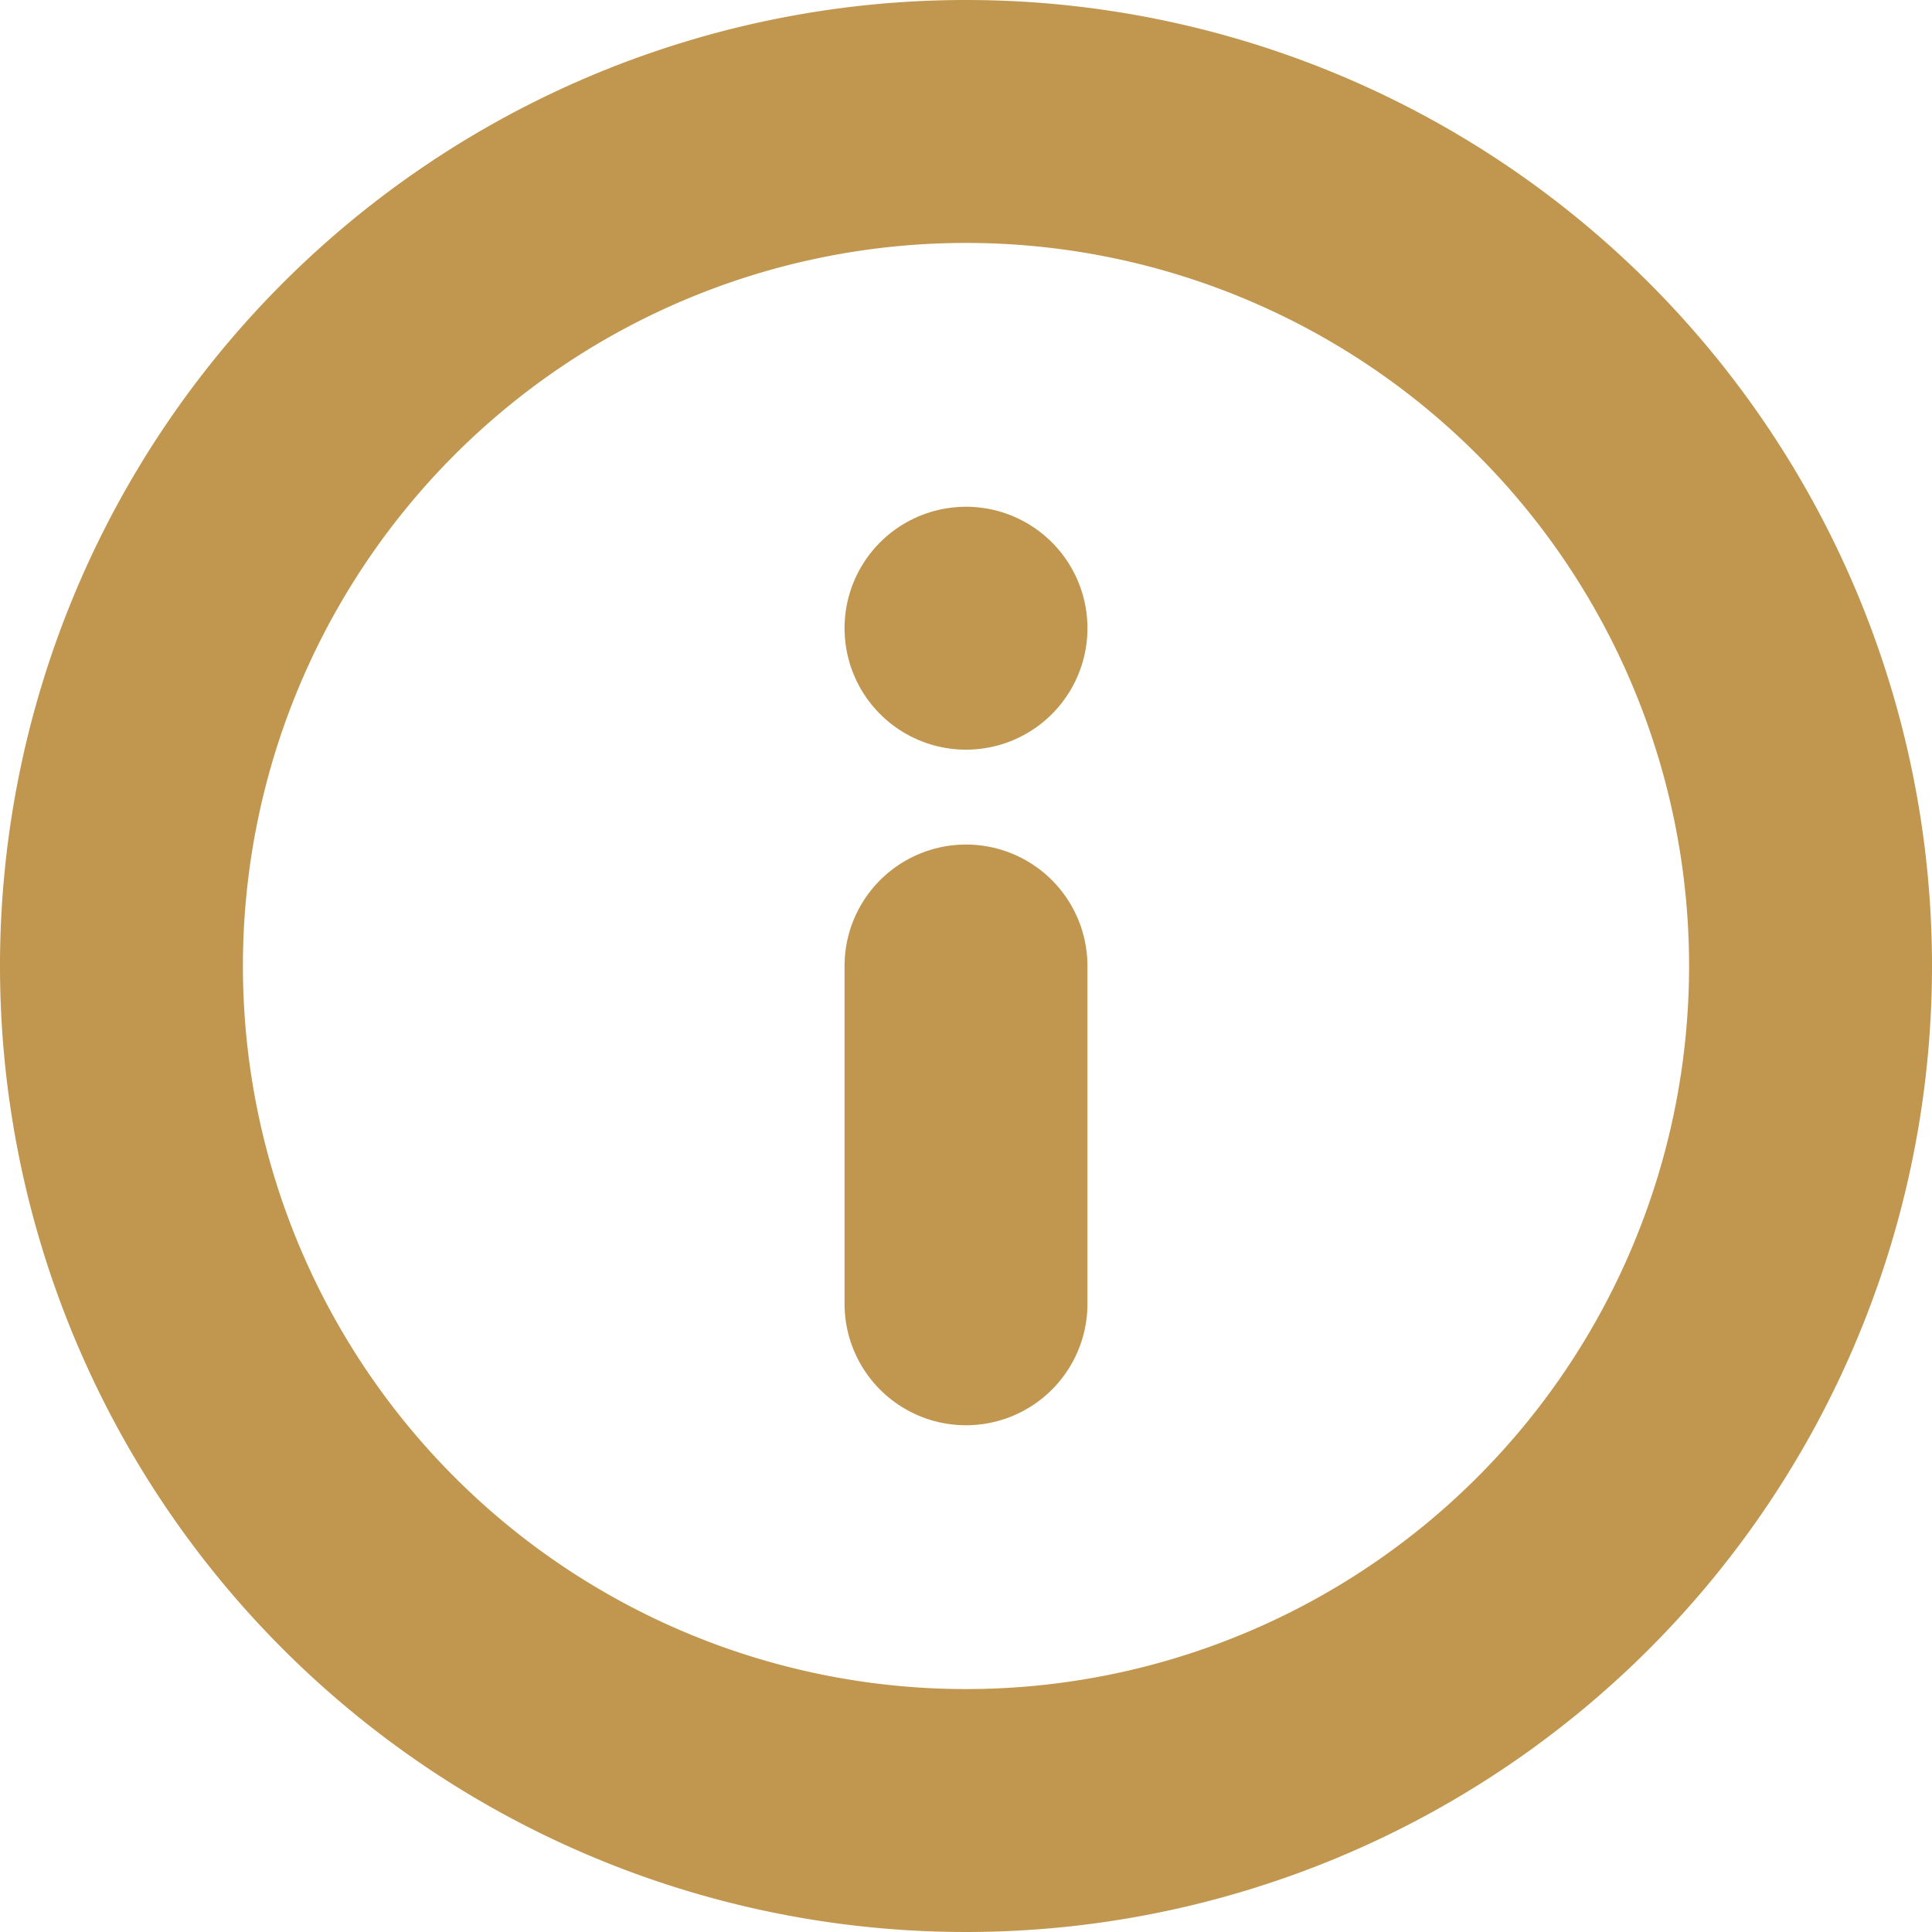 <svg xmlns="http://www.w3.org/2000/svg" width="15.906" height="15.906" viewBox="0 0 15.906 15.906">
  <g id="Icon_feather-info" data-name="Icon feather-info" transform="translate(-2 -2)">
    <path id="Tracciato_109" data-name="Tracciato 109" d="M16.906,9.953A6.953,6.953,0,1,1,9.953,3a6.953,6.953,0,0,1,6.953,6.953Z" fill="none" stroke="#c19750" stroke-linecap="round" stroke-linejoin="round" stroke-width="2"/>
    <path id="Tracciato_110" data-name="Tracciato 110" d="M18,20.781V18" transform="translate(-8.047 -8.047)" fill="none" stroke="#c19750" stroke-linecap="round" stroke-linejoin="round" stroke-width="2"/>
    <path id="Tracciato_111" data-name="Tracciato 111" d="M18,12h0" transform="translate(-8.047 -4.828)" fill="none" stroke="#c19750" stroke-linecap="round" stroke-linejoin="round" stroke-width="2"/>
  </g>
</svg>
